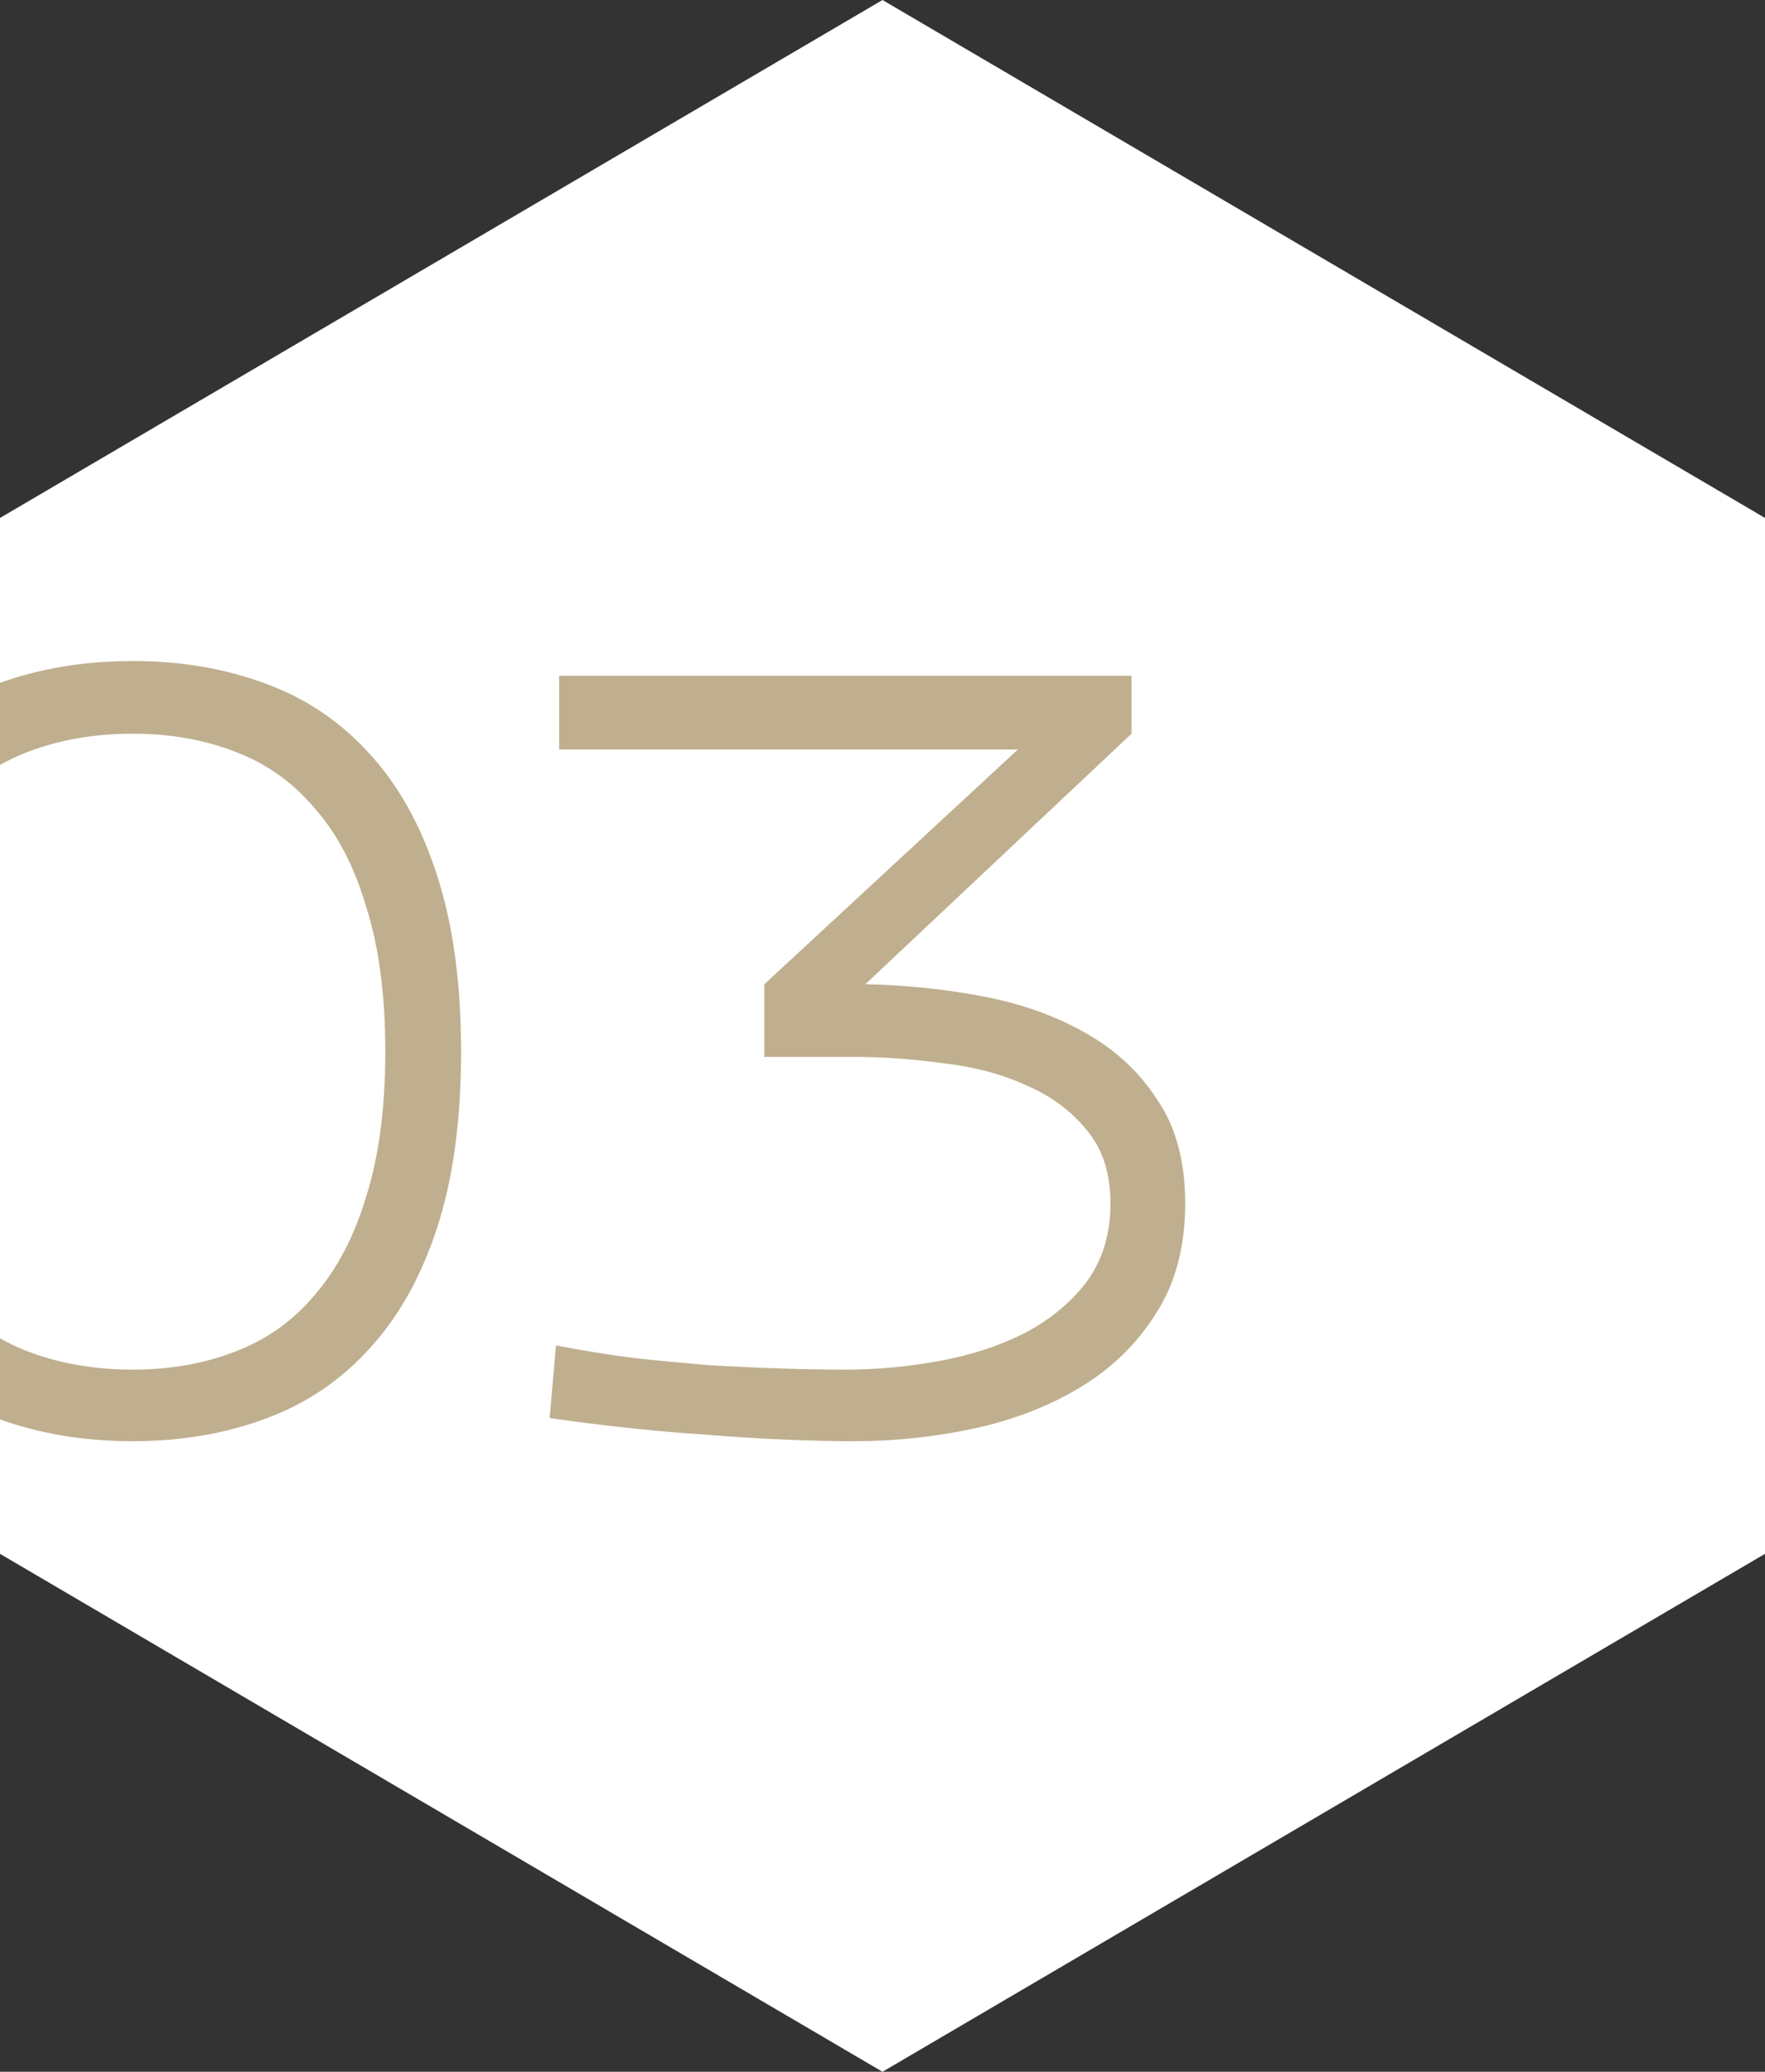<?xml version="1.0" encoding="UTF-8"?> <svg xmlns="http://www.w3.org/2000/svg" width="52" height="61" viewBox="0 0 52 61" fill="none"><rect x="0" y="0" width="52" height="61" fill="#333333" stroke="none"/> <g clip-path="url(#clip0_31_1052)"> <path d="M26 0L52 15.25V45.75L26 61L0 45.75V15.25L26 0Z" fill="white"></path> <path d="M3.912 42.434C2.486 42.434 1.174 42.217 -0.025 41.783C-1.224 41.349 -2.257 40.667 -3.125 39.737C-3.993 38.807 -4.675 37.619 -5.171 36.172C-5.646 34.725 -5.884 32.989 -5.884 30.964C-5.884 28.939 -5.646 27.203 -5.171 25.756C-4.675 24.289 -3.993 23.09 -3.125 22.16C-2.257 21.23 -1.224 20.548 -0.025 20.114C1.174 19.68 2.486 19.463 3.912 19.463C5.317 19.463 6.609 19.68 7.787 20.114C8.986 20.548 10.009 21.23 10.856 22.16C11.724 23.09 12.396 24.289 12.871 25.756C13.346 27.203 13.584 28.939 13.584 30.964C13.584 32.989 13.346 34.725 12.871 36.172C12.396 37.619 11.724 38.807 10.856 39.737C10.009 40.667 8.986 41.349 7.787 41.783C6.609 42.217 5.317 42.434 3.912 42.434ZM3.912 40.326C5.007 40.326 6.01 40.15 6.919 39.799C7.849 39.448 8.634 38.89 9.275 38.125C9.936 37.36 10.443 36.389 10.794 35.211C11.166 34.033 11.352 32.617 11.352 30.964C11.352 29.311 11.166 27.895 10.794 26.717C10.443 25.518 9.936 24.547 9.275 23.803C8.634 23.038 7.849 22.48 6.919 22.129C6.01 21.778 5.007 21.602 3.912 21.602C2.796 21.602 1.773 21.778 0.843 22.129C-0.087 22.48 -0.893 23.038 -1.575 23.803C-2.236 24.547 -2.753 25.518 -3.125 26.717C-3.476 27.895 -3.652 29.311 -3.652 30.964C-3.652 32.617 -3.476 34.033 -3.125 35.211C-2.753 36.389 -2.236 37.36 -1.575 38.125C-0.893 38.89 -0.087 39.448 0.843 39.799C1.773 40.15 2.796 40.326 3.912 40.326ZM24.936 40.326C25.825 40.326 26.724 40.243 27.633 40.078C28.563 39.913 29.4 39.644 30.144 39.272C30.909 38.879 31.529 38.373 32.004 37.753C32.479 37.112 32.717 36.337 32.717 35.428C32.717 34.539 32.479 33.816 32.004 33.258C31.549 32.7 30.96 32.266 30.237 31.956C29.514 31.625 28.697 31.408 27.788 31.305C26.899 31.181 26.011 31.119 25.122 31.119H22.518V28.98L29.989 22.067H16.473V19.897H33.337V21.602L25.494 28.98C26.631 29.001 27.757 29.114 28.873 29.321C30.01 29.528 31.022 29.879 31.911 30.375C32.82 30.871 33.544 31.532 34.081 32.359C34.639 33.165 34.918 34.188 34.918 35.428C34.918 36.709 34.629 37.794 34.05 38.683C33.492 39.572 32.748 40.295 31.818 40.853C30.888 41.411 29.844 41.814 28.687 42.062C27.53 42.31 26.362 42.434 25.184 42.434C23.882 42.434 22.446 42.372 20.875 42.248C19.325 42.145 17.765 41.979 16.194 41.752L16.38 39.613C17.124 39.758 17.889 39.882 18.674 39.985C19.459 40.068 20.224 40.14 20.968 40.202C21.712 40.243 22.415 40.274 23.076 40.295C23.758 40.316 24.378 40.326 24.936 40.326Z" fill="#BFAF8E"></path> </g> <defs> <clipPath id="clip0_31_1052"> <rect width="52" height="61" fill="white"></rect> </clipPath> </defs> </svg> 